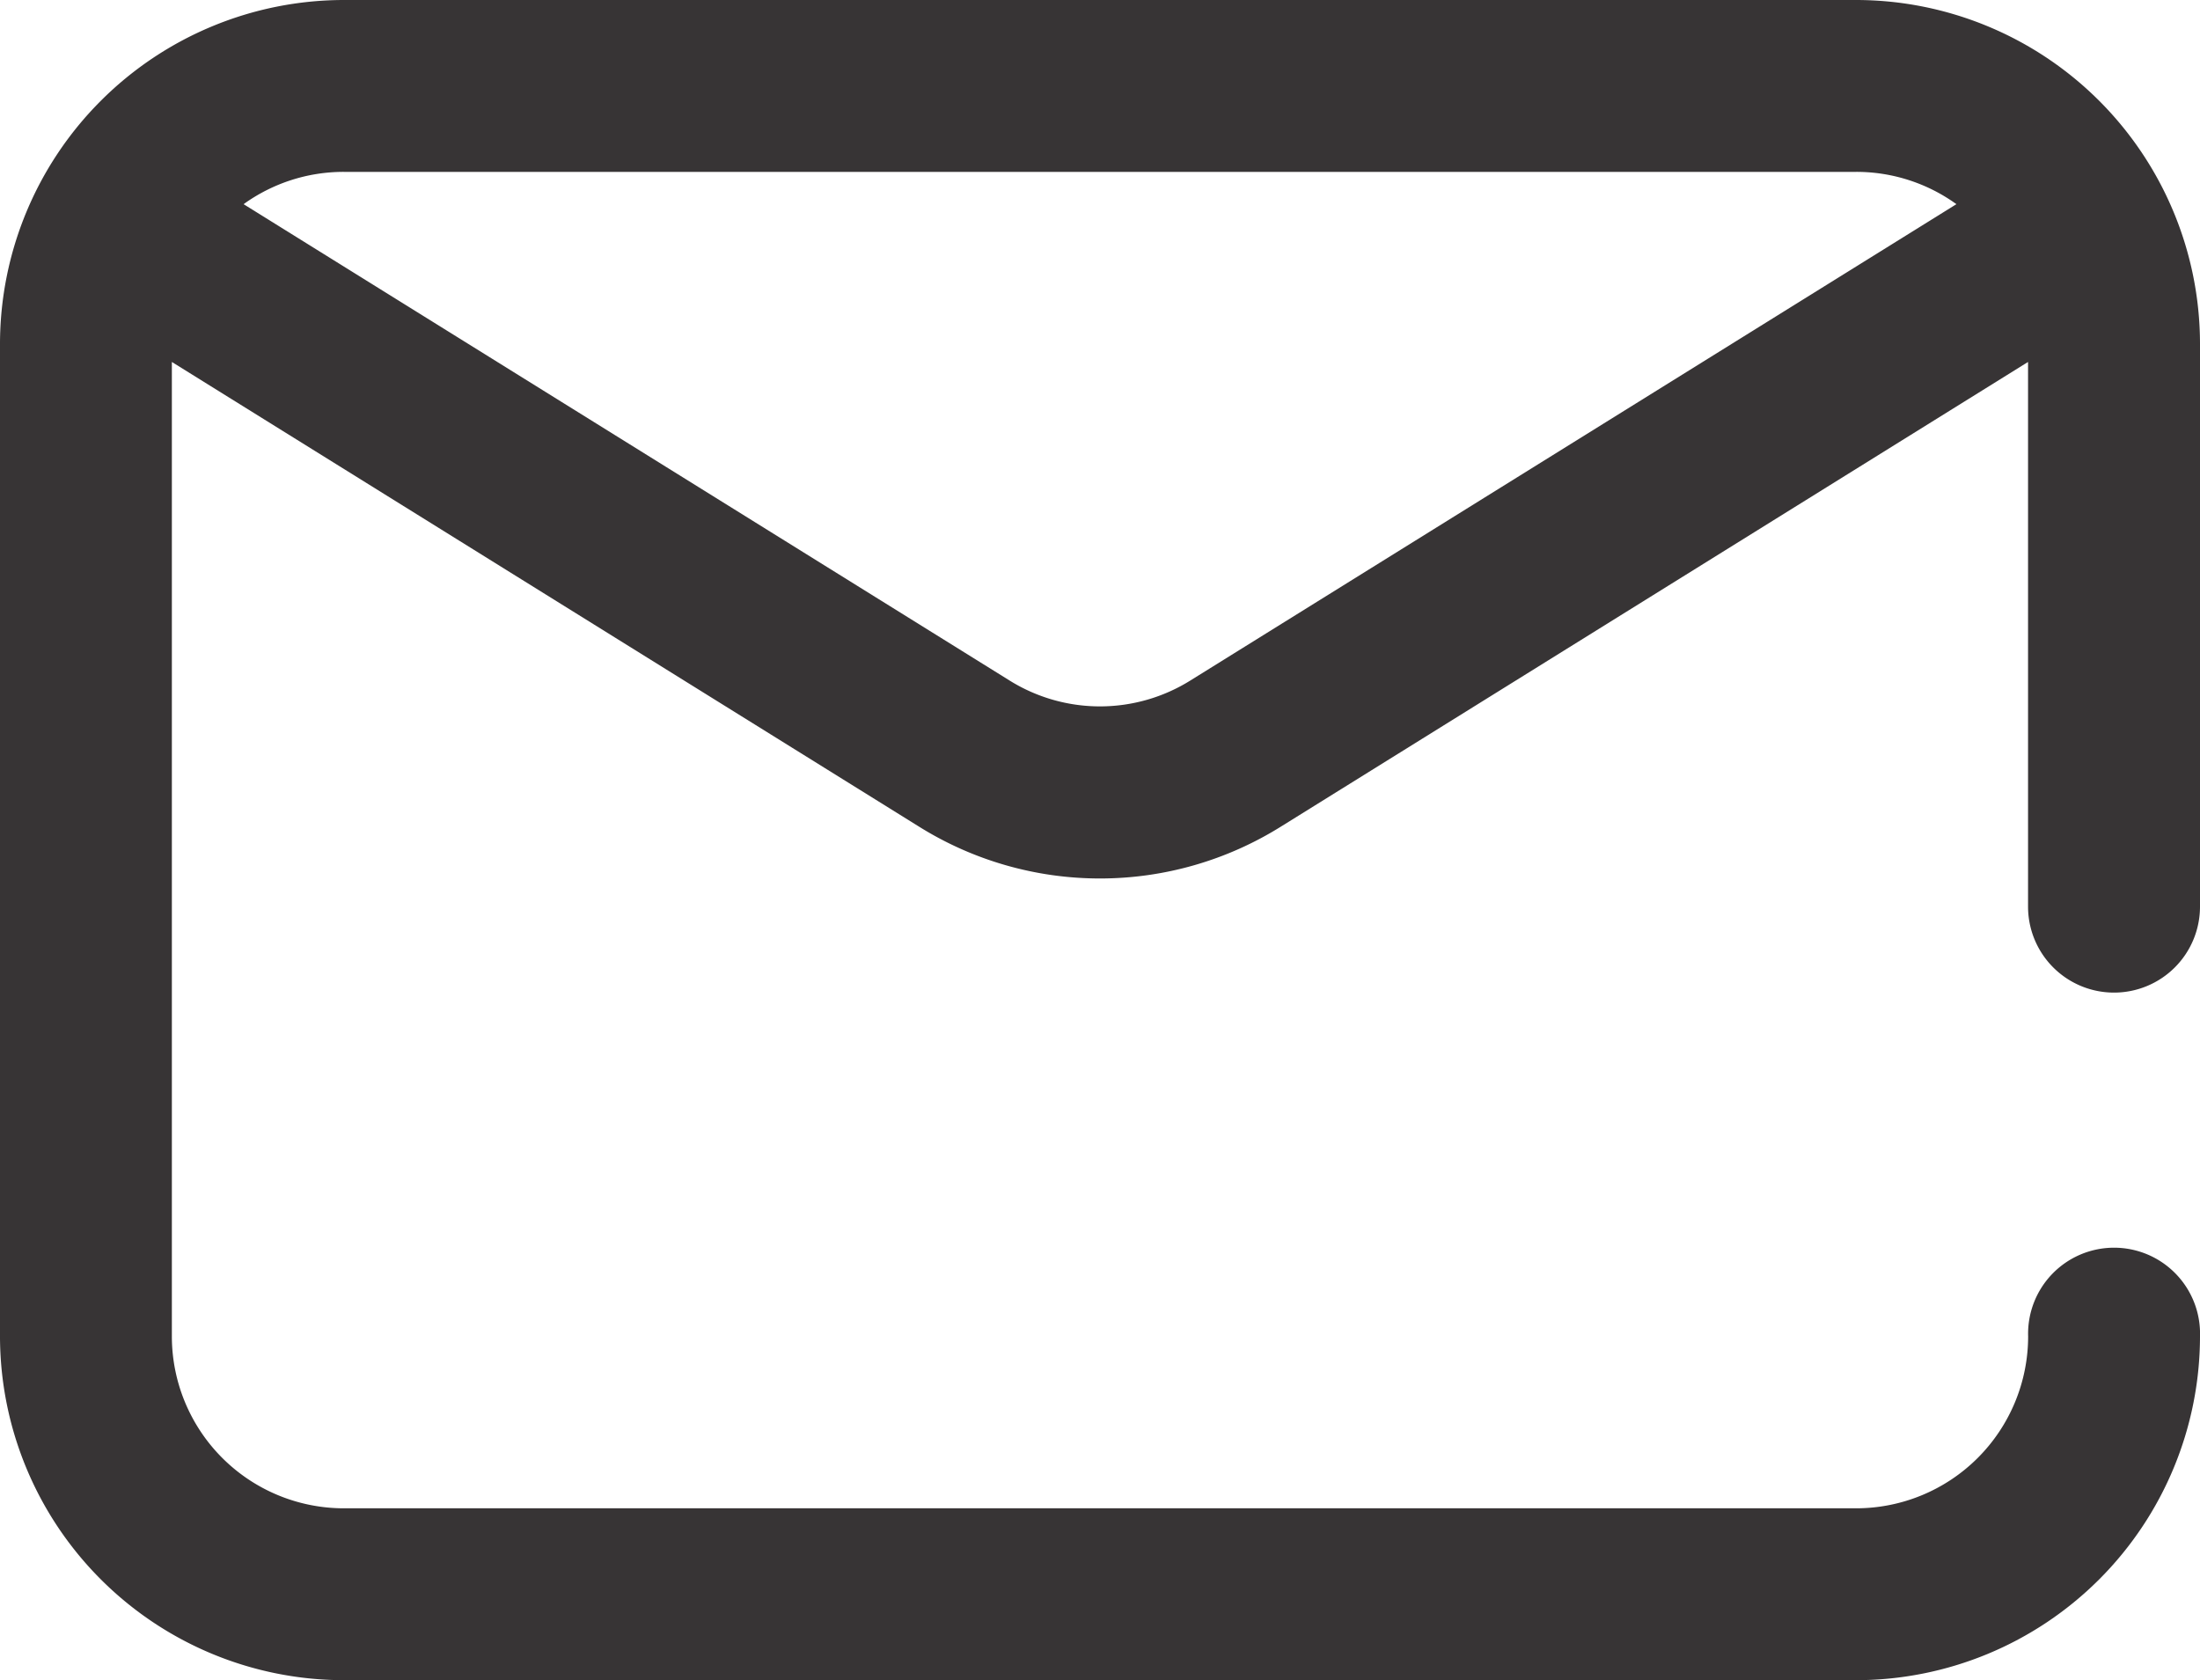 <?xml version="1.0" encoding="UTF-8"?> <svg xmlns="http://www.w3.org/2000/svg" id="email" width="25" height="19.092" viewBox="0 0 25 19.092"><g id="Group_2" data-name="Group 2" transform="translate(0 0)"><path id="Path_2" data-name="Path 2" d="M24.023,71.779A.977.977,0,0,0,25,70.8v-6.4A3.911,3.911,0,0,0,21.094,60.5H3.906A3.911,3.911,0,0,0,0,64.406V75.686a3.911,3.911,0,0,0,3.906,3.906H21.094A3.911,3.911,0,0,0,25,75.686a.977.977,0,1,0-1.953,0,1.955,1.955,0,0,1-1.953,1.953H3.906a1.955,1.955,0,0,1-1.953-1.953V64.613l8.484,5.276a3.882,3.882,0,0,0,4.125,0l8.484-5.276V70.8A.977.977,0,0,0,24.023,71.779ZM13.531,68.23a1.941,1.941,0,0,1-2.063,0l-8.7-5.41a1.943,1.943,0,0,1,1.138-.367H21.094a1.942,1.942,0,0,1,1.138.367Z" transform="translate(0 -60.5)" fill="#373435"></path></g></svg> 